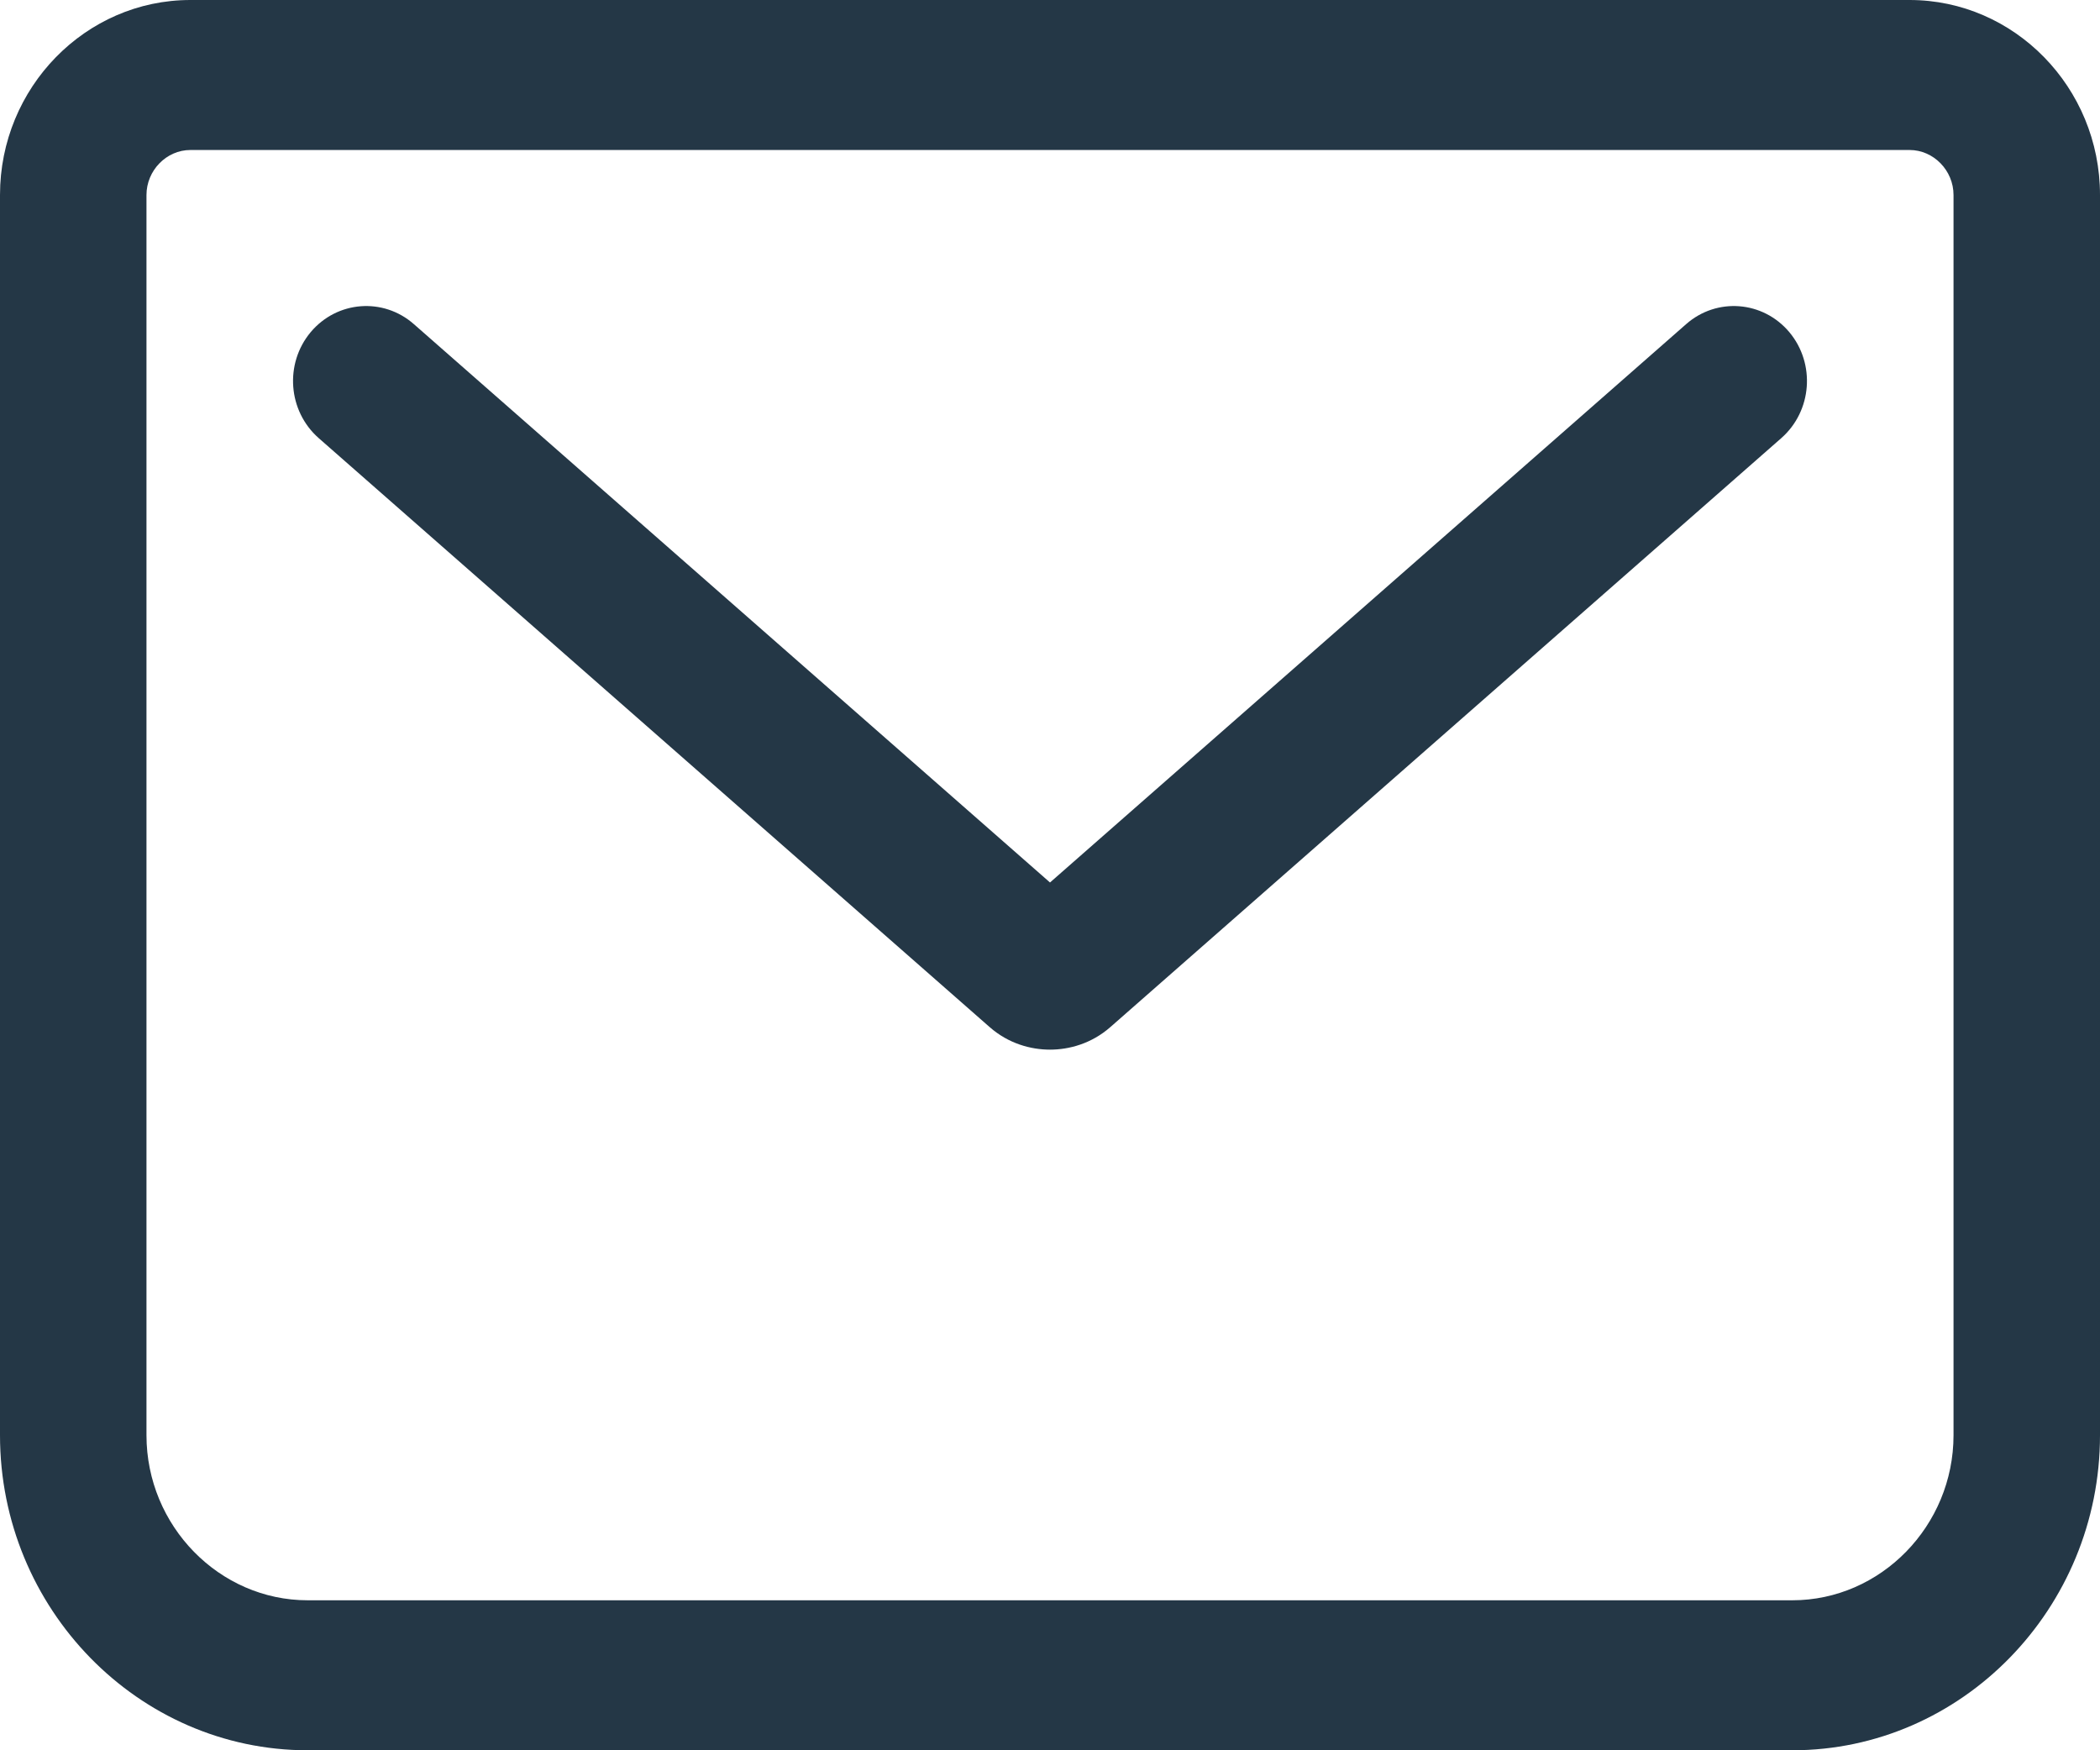 <svg xmlns="http://www.w3.org/2000/svg" width="12" height="10" viewBox="0 0 12 10" fill="none"><path fill-rule="evenodd" clip-rule="evenodd" d="M1.088 0.857C0.951 0.857 0.837 0.974 0.837 1.114V8.2C0.837 8.718 1.253 9.143 1.758 9.143H10.242C10.747 9.143 11.163 8.718 11.163 8.2V1.114C11.163 0.974 11.049 0.857 10.912 0.857H1.088ZM0 1.114C0 0.5 0.489 0 1.088 0H10.912C11.511 0 12 0.5 12 1.114V8.2C12 9.191 11.21 10 10.242 10H1.758C0.79 10 0 9.191 0 8.2V1.114ZM1.775 1.898C1.926 1.718 2.19 1.698 2.365 1.852L6 5.042L9.635 1.852C9.81 1.698 10.074 1.718 10.225 1.898C10.375 2.078 10.355 2.348 10.179 2.503L6.345 5.868L6.345 5.868C6.237 5.963 6.109 5.997 6 5.997C5.891 5.997 5.763 5.963 5.655 5.868L5.655 5.868L1.821 2.503C1.645 2.348 1.625 2.078 1.775 1.898Z" fill="#243746"></path></svg>